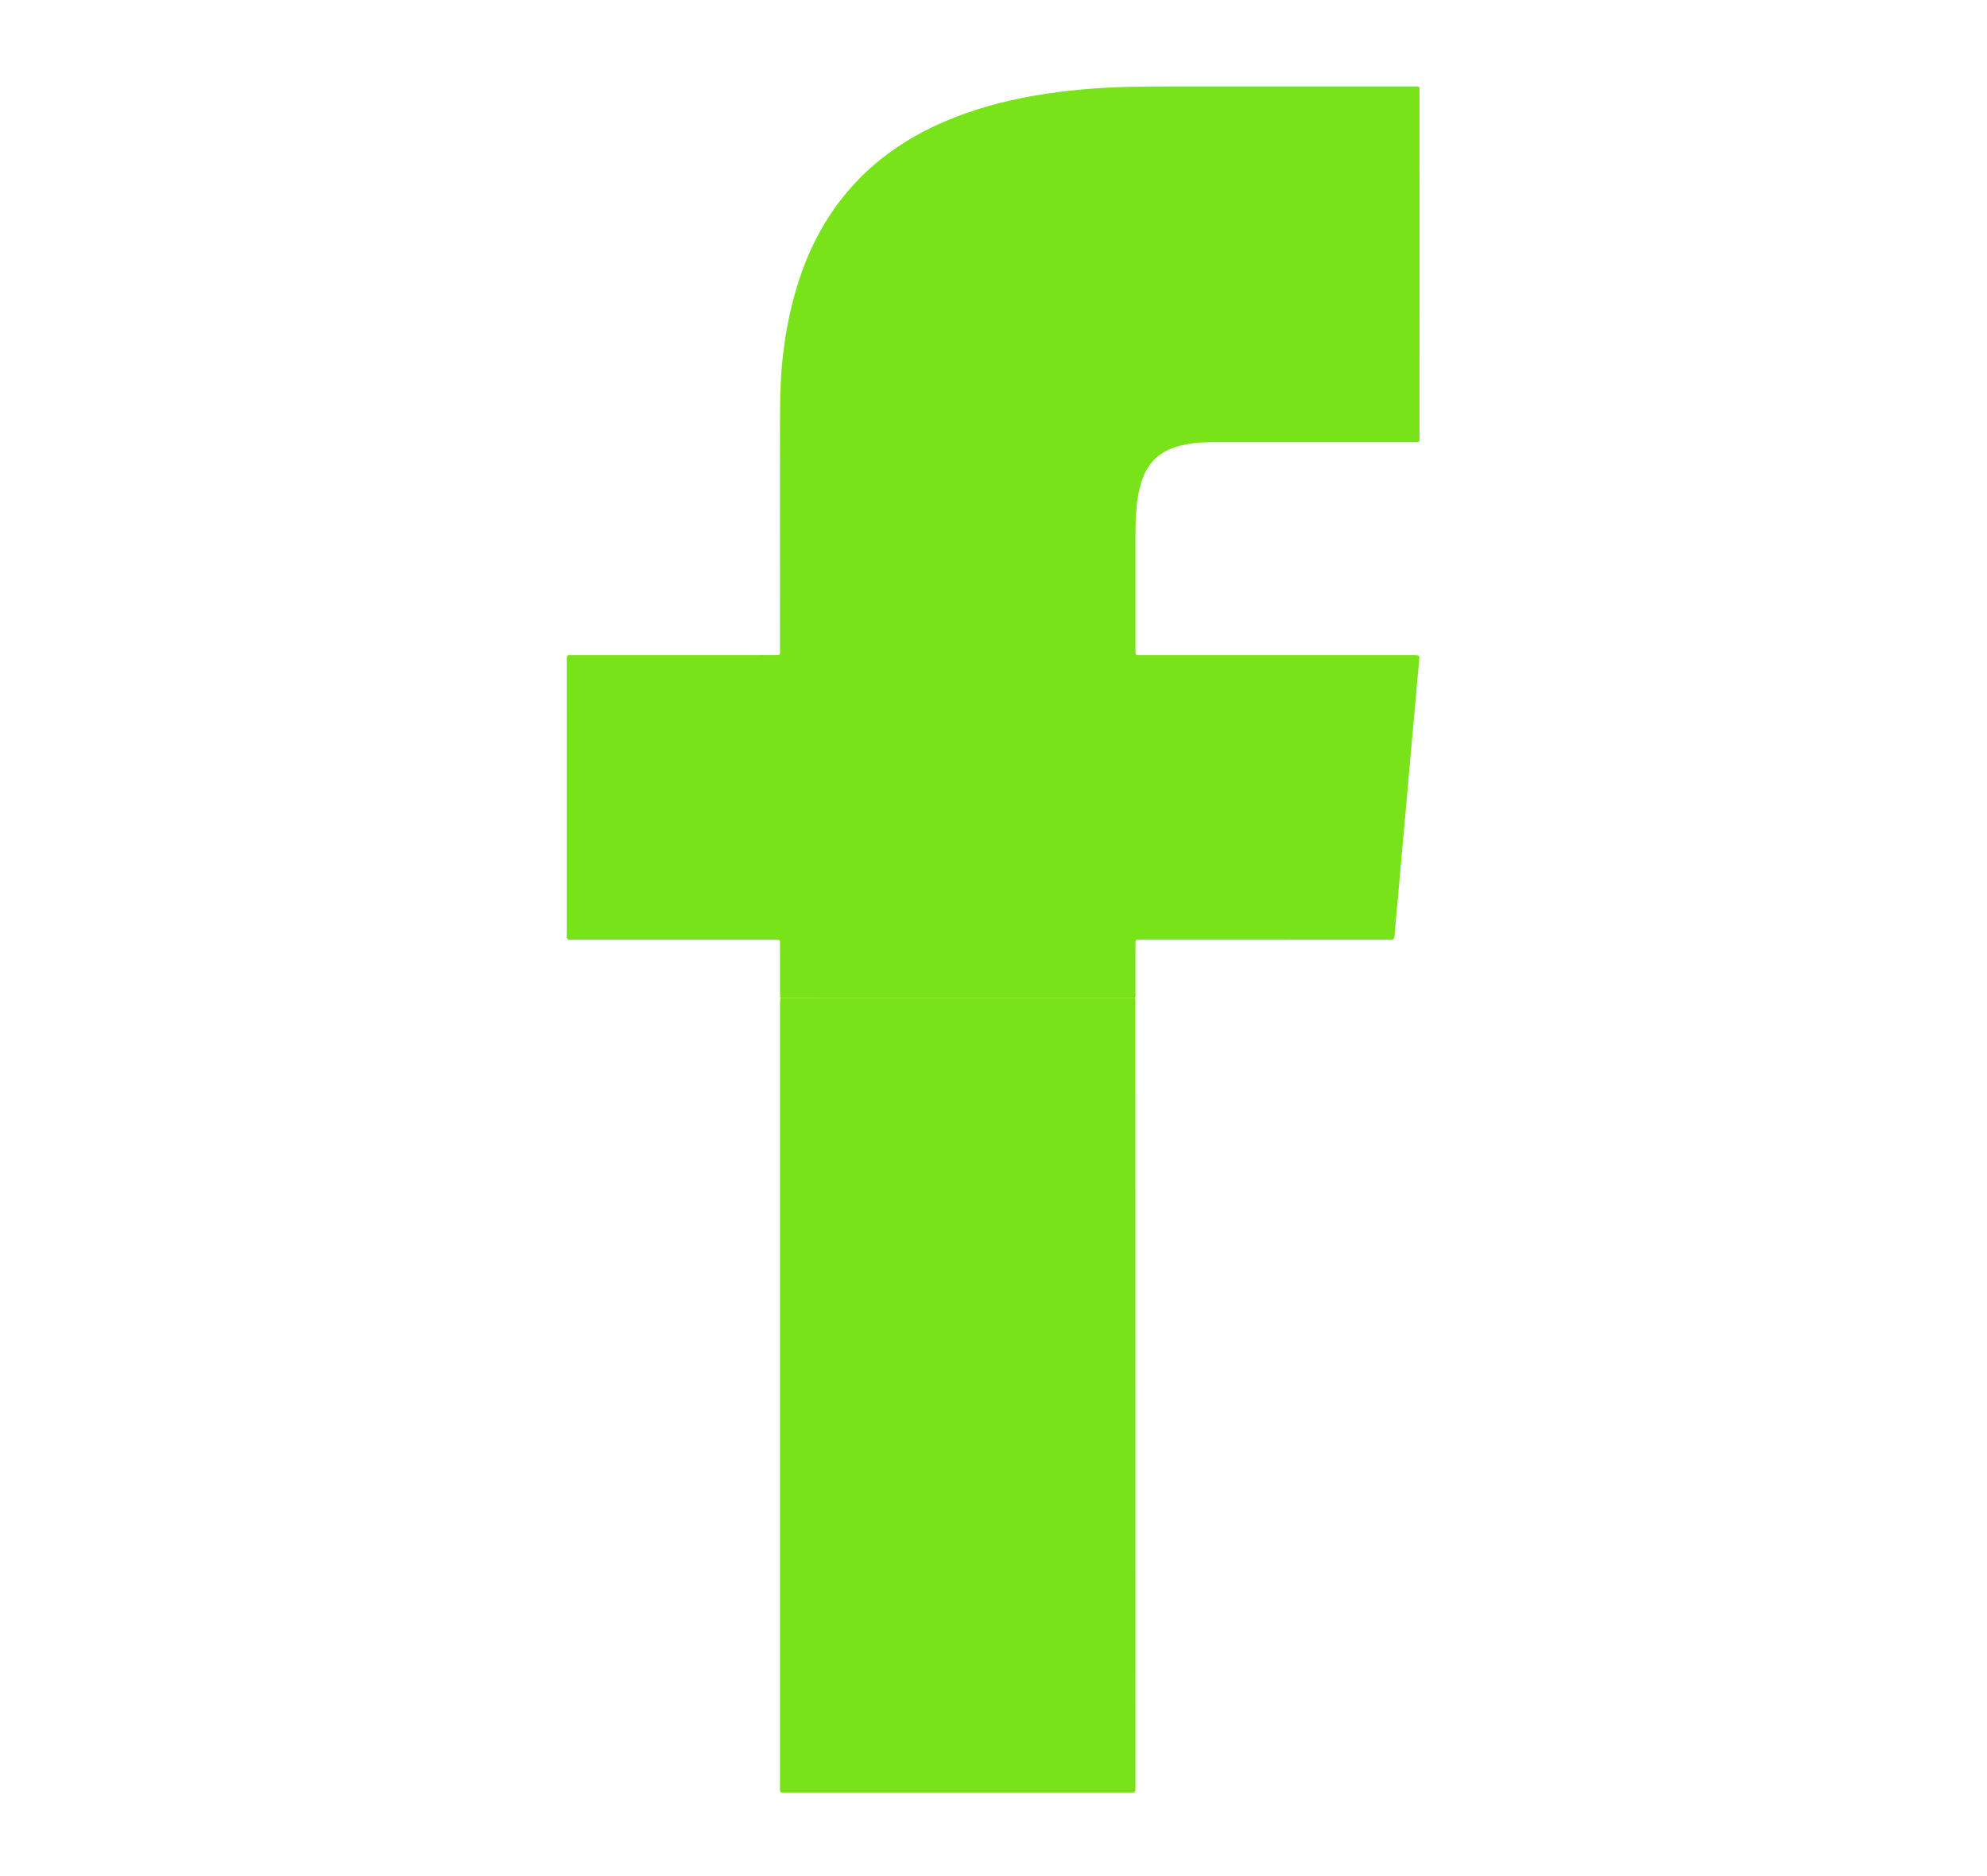<?xml version="1.0" encoding="utf-8"?>
<!-- Generator: Adobe Illustrator 28.0.0, SVG Export Plug-In . SVG Version: 6.00 Build 0)  -->
<svg version="1.1" id="Capa_1" xmlns="http://www.w3.org/2000/svg" xmlns:xlink="http://www.w3.org/1999/xlink" x="0px" y="0px"
	 viewBox="0 0 715.12 675" style="enable-background:new 0 0 715.12 675;" xml:space="preserve">
<style type="text/css">
	.st0{fill:#77E318;}
</style>
<g>
	<path class="st0" d="M280.8,359.19c-0.03-0.7-0.09-1.4-0.09-2.1c-0.01-5.61,0-11.22,0-16.83c0-2.37,0.18-2.09-2.2-2.11
		c-0.45,0-0.89,0-1.34,0c-23.39,0-46.78,0-70.17,0c-0.38,0-0.76,0-1.15,0c-1.86-0.01-1.88-0.01-1.88-1.89
		c-0.01-7.59,0-15.17,0-22.76c0-25.05,0-50.11,0.01-75.16c0-2.96-0.19-2.6,2.52-2.6c23.96-0.01,47.93,0,71.89-0.01
		c2.64,0,2.32,0.25,2.32-2.37c0.01-28.88-0.06-57.76,0.03-86.64c0.04-14.33,1.68-28.48,5.7-42.28
		c4.39-15.05,11.54-28.55,22.54-39.86c8.7-8.94,18.96-15.6,30.35-20.57c10.62-4.64,21.71-7.65,33.11-9.62
		c11.2-1.93,22.47-2.87,33.83-3.14c5.29-0.13,10.58-0.15,15.86-0.15c28.81-0.01,57.62-0.01,86.43,0c2.65,0,2.32-0.24,2.32,2.38
		c0.01,41.06,0.01,82.11,0.01,123.17c0,2.79,0.32,2.44-2.44,2.44c-23.9,0.01-47.8,0.01-71.7,0c-4.35,0-8.65,0.34-12.86,1.52
		c-6.44,1.8-10.75,5.81-12.89,12.17c-1.37,4.09-1.92,8.31-2.16,12.58c-0.17,2.93-0.19,5.86-0.19,8.79
		c-0.02,13.01-0.01,26.01,0,39.02c0,0.45,0.03,0.9,0,1.34c-0.07,0.89,0.27,1.31,1.2,1.24c0.57-0.05,1.15-0.01,1.72-0.01
		c32.31,0,64.63,0,96.94,0c2.51,0,2.45-0.01,2.2,2.49c-0.48,4.82-0.88,9.64-1.31,14.46c-0.6,6.66-1.21,13.32-1.81,19.98
		c-0.44,4.89-0.84,9.77-1.28,14.66c-0.58,6.54-1.19,13.07-1.77,19.6c-0.43,4.82-0.84,9.65-1.28,14.47
		c-0.46,5.14-0.96,10.27-1.38,15.42c-0.09,1.08-0.51,1.45-1.53,1.34c-0.44-0.05-0.89-0.01-1.34-0.01c-29.25,0-58.51,0-87.76,0.01
		c-2.85,0-2.59-0.39-2.59,2.5c-0.01,5.48,0,10.97-0.01,16.45c0,0.69,0.12,1.4-0.16,2.08C365.92,359.19,323.36,359.19,280.8,359.19z"
		/>
	<path class="st0" d="M280.8,359.19c42.56,0,85.12,0,127.68-0.01c0.26,0.74,0.14,1.52,0.14,2.28c0.01,32.25,0.01,64.5,0.01,96.75
		c0,32.25,0,64.5,0.01,96.75c0,29.19,0,58.38,0.01,87.57c0,2.88,0.11,2.51-2.42,2.51c-41.04,0.01-82.08,0.01-123.11,0
		c-2.79,0-2.41,0.24-2.41-2.48c0-93.7,0.01-187.39,0.01-281.09C280.72,360.72,280.77,359.96,280.8,359.19z"/>
</g>
</svg>
